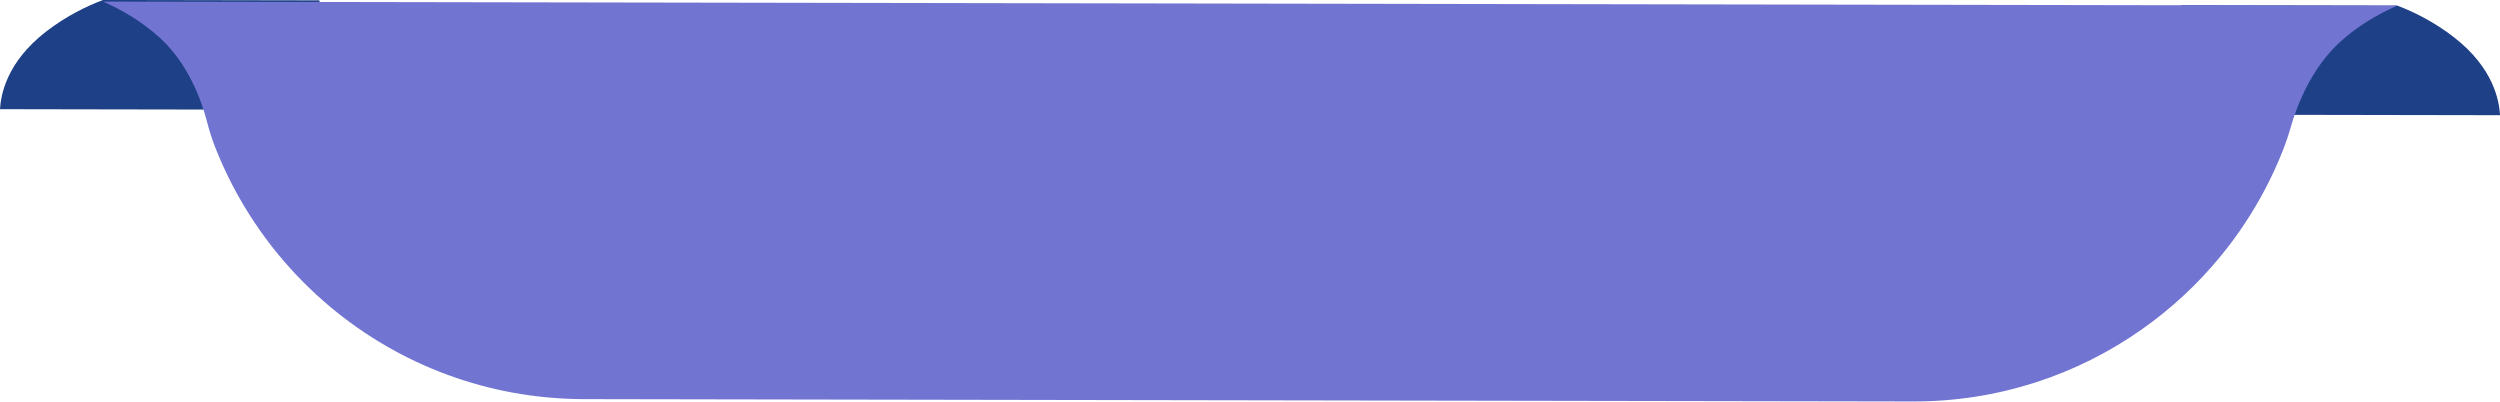 <?xml version="1.0" encoding="UTF-8" standalone="no"?><svg xmlns="http://www.w3.org/2000/svg" xmlns:xlink="http://www.w3.org/1999/xlink" fill="#000000" height="298.4" preserveAspectRatio="xMidYMid meet" version="1" viewBox="-383.6 849.4 1857.1 298.4" width="1857.1" zoomAndPan="magnify"><g><g fill="#1d4087"><g id="change1_2"><path d="M-146.408,930.927L-383.607,930.511C-382.967,920.09,-378.931,895.674,-349.251,872.78C-334.583,861.446,-319.408,854.004,-307.003,849.369L-146.266,849.651L-146.408,930.927 Z"/></g><g id="change1_3"><path d="M-146.408,930.927L-146.409,930.929L-383.607,930.511L-383.607,930.513C-382.967,920.09,-378.932,895.674,-349.251,872.78L-349.251,872.782C-334.583,861.446,-319.407,854.004,-307.003,849.369L-307.003,849.371L-146.266,849.651L-146.266,849.653L-146.408,930.927L-146.409,930.929L-146.266,849.651L-146.266,849.653L-307.003,849.369L-307.003,849.371C-319.407,854.004,-334.583,861.446,-349.251,872.78L-349.251,872.782C-378.932,895.674,-382.967,920.09,-383.607,930.511L-383.607,930.513L-146.408,930.927 Z"/></g></g><g fill="#1d4087"><g id="change1_1"><path d="M1236.342,934.564L1473.519,934.981C1472.912,924.558,1468.979,900.129,1439.373,877.131C1424.74,865.746,1409.589,858.251,1397.216,853.572L1236.485,853.289L1236.342,934.564 Z"/></g><g id="change1_4"><path d="M1236.342,934.564L1236.342,934.566L1473.519,934.981L1473.518,934.983C1472.912,924.558,1468.98,900.129,1439.373,877.131L1439.373,877.133C1424.741,865.747,1409.588,858.25,1397.216,853.572L1397.216,853.574L1236.485,853.289L1236.485,853.291L1236.342,934.564L1236.342,934.566L1236.485,853.289L1236.485,853.291L1397.216,853.572L1397.216,853.574C1409.588,858.25,1424.741,865.747,1439.373,877.131L1439.373,877.133C1468.98,900.129,1472.912,924.558,1473.519,934.981L1473.518,934.983L1236.342,934.564 Z"/></g></g><g fill="#7274d2" id="change2_1"><path d="M-177.14,1038.148C-165.283,1052.567,-152.084,1065.852,-137.732,1077.805C-86.785,1120.208,-21.308,1145.767,50.157,1145.893C93.561,1145.969,136.965,1146.045,180.37,1146.122C304.522,1146.339,436.862,1146.572,561.01,1146.79C688.132,1147.013,807.066,1147.221,934.187,1147.444C968.636,1147.505,1003.079,1147.565,1037.52,1147.625C1100.791,1147.736,1159.411,1127.905,1207.461,1094.053C1229.185,1078.785,1248.726,1060.644,1265.573,1040.198C1272.061,1032.344,1278.125,1024.148,1283.763,1015.638C1294.896,998.875,1304.356,980.887,1311.886,961.959C1314.368,955.744,1316.48,949.386,1318.337,942.943C1320.223,936.33,1324.163,924.495,1331.001,911.756C1336.642,901.288,1344.243,890.197,1354.312,880.929C1361.196,874.608,1368.475,869.31,1375.525,864.921C1383.229,860.135,1390.733,856.4,1397.213,853.572C1366.032,853.517,1334.852,853.462,1303.643,853.408C1196.101,853.218,1088.529,853.029,980.975,852.84C838.91,852.591,696.842,852.341,554.778,852.091C416.026,851.846,277.28,851.602,138.531,851.359C12.001,851.136,-114.533,850.914,-241.064,850.691C-263.045,850.653,-285.026,850.614,-307.009,850.575C-300.533,853.426,-293.062,857.188,-285.355,862.001C-278.314,866.415,-271.073,871.738,-264.209,878.083C-254.271,887.302,-246.929,898.276,-241.58,908.708C-235.402,920.731,-231.88,932.012,-230.086,938.888C-228.354,945.508,-226.369,952.099,-223.87,958.494C-216.267,977.932,-206.661,996.351,-195.303,1013.523C-189.67,1022.053,-183.604,1030.27,-177.14,1038.148 Z"/></g></g></svg>